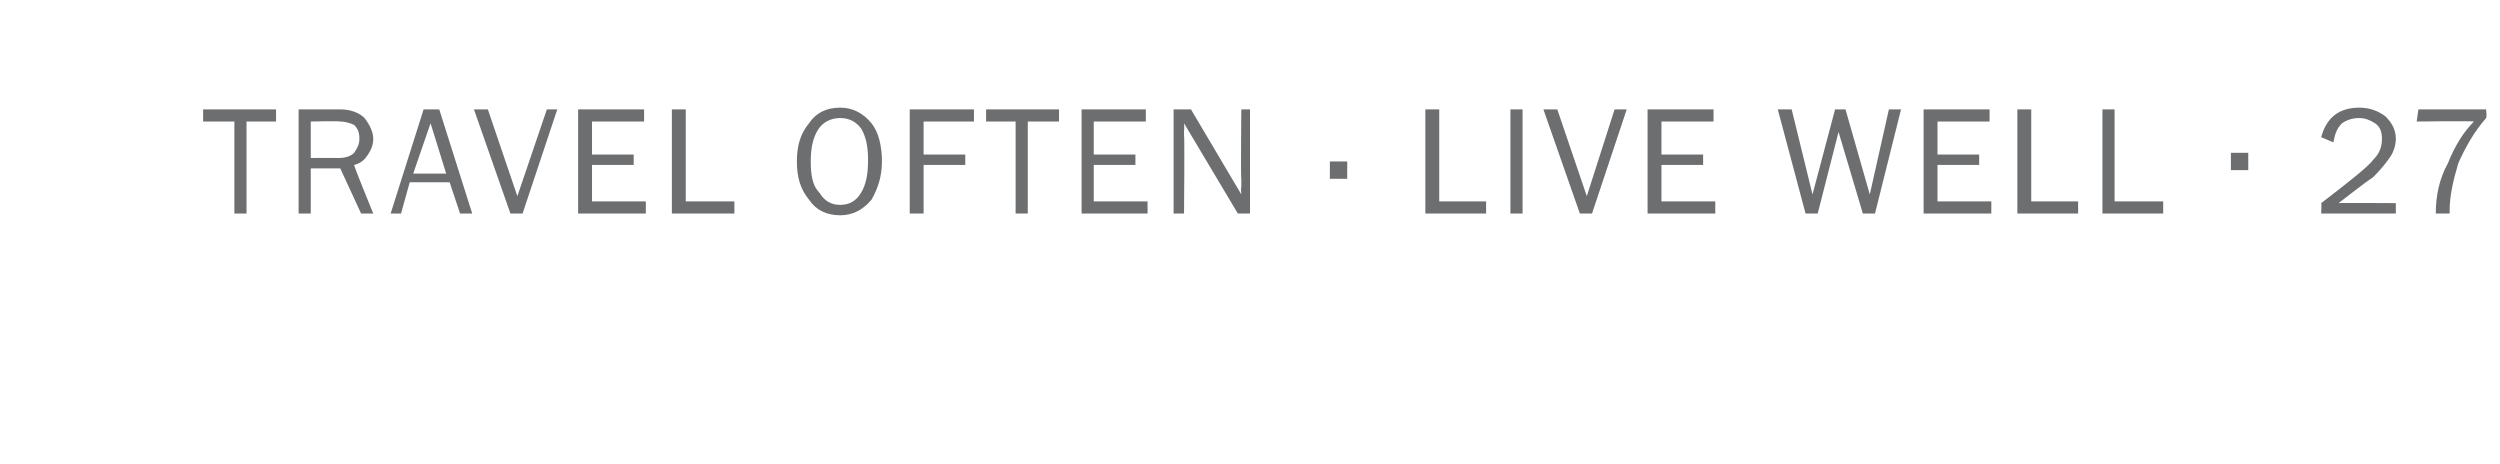<?xml version="1.0" standalone="no"?>
<!DOCTYPE svg PUBLIC "-//W3C//DTD SVG 1.1//EN" "http://www.w3.org/Graphics/SVG/1.1/DTD/svg11.dtd">
<svg xmlns="http://www.w3.org/2000/svg" version="1.1" width="144px" height="26.7px" viewBox="0 -6 144 26.7" style="top:-6px">
  <desc>TRAVEL OFTEN LIVE WELL 27</desc>
  <defs/>
  <g id="Polygon146348">
    <path d="M 14.2 6.3 L 13.5 6.3 L 13.5 1 L 11.7 1 L 11.7 0.3 L 15.9 0.3 L 15.9 1 L 14.2 1 L 14.2 6.3 Z M 21.5 6.3 L 20.8 6.3 L 19.6 3.7 L 17.9 3.7 L 17.9 6.3 L 17.2 6.3 L 17.2 0.3 C 17.2 0.3 19.59 0.3 19.6 0.3 C 20.2 0.3 20.7 0.5 21 0.8 C 21.3 1.2 21.5 1.6 21.5 2 C 21.5 2.3 21.4 2.6 21.2 2.9 C 21 3.2 20.8 3.4 20.4 3.5 C 20.36 3.52 21.5 6.3 21.5 6.3 Z M 17.9 3.1 C 17.9 3.1 19.5 3.09 19.5 3.1 C 19.9 3.1 20.2 3 20.4 2.8 C 20.6 2.5 20.7 2.3 20.7 2 C 20.7 1.6 20.6 1.4 20.4 1.2 C 20.2 1.1 19.9 1 19.6 1 C 19.59 0.96 17.9 1 17.9 1 L 17.9 3.1 Z M 27.2 6.3 L 26.5 6.3 L 25.9 4.5 L 23.6 4.5 L 23.1 6.3 L 22.5 6.3 L 24.4 0.3 L 25.3 0.3 L 27.2 6.3 Z M 25.7 4 L 24.8 1.1 L 23.8 4 L 25.7 4 Z M 32.1 0.3 L 30.1 6.3 L 29.4 6.3 L 27.3 0.3 L 28.1 0.3 L 29.8 5.3 L 31.5 0.3 L 32.1 0.3 Z M 37.2 5.6 L 37.2 6.3 L 33.3 6.3 L 33.3 0.3 L 37.1 0.3 L 37.1 1 L 34.1 1 L 34.1 2.9 L 36.5 2.9 L 36.5 3.5 L 34.1 3.5 L 34.1 5.6 L 37.2 5.6 Z M 42.3 5.6 L 42.3 6.3 L 38.7 6.3 L 38.7 0.3 L 39.5 0.3 L 39.5 5.6 L 42.3 5.6 Z M 48.4 6.4 C 47.6 6.4 47 6.1 46.6 5.5 C 46.1 4.9 45.9 4.2 45.9 3.3 C 45.9 2.4 46.1 1.7 46.6 1.1 C 47 0.5 47.6 0.2 48.4 0.2 C 49.1 0.2 49.7 0.5 50.2 1.1 C 50.6 1.6 50.8 2.4 50.8 3.3 C 50.8 4.1 50.6 4.8 50.2 5.5 C 49.7 6.1 49.1 6.4 48.4 6.4 Z M 48.4 5.8 C 48.9 5.8 49.3 5.6 49.6 5.1 C 49.9 4.6 50 4 50 3.2 C 50 2.5 49.9 1.9 49.6 1.4 C 49.3 1 48.9 0.8 48.4 0.8 C 47.9 0.8 47.4 1 47.1 1.5 C 46.8 2 46.7 2.6 46.7 3.3 C 46.7 4.1 46.8 4.7 47.2 5.1 C 47.5 5.6 47.9 5.8 48.4 5.8 Z M 53.2 6.3 L 52.4 6.3 L 52.4 0.3 L 56.1 0.3 L 56.1 1 L 53.2 1 L 53.2 2.9 L 55.6 2.9 L 55.6 3.5 L 53.2 3.5 L 53.2 6.3 Z M 59.2 6.3 L 58.5 6.3 L 58.5 1 L 56.8 1 L 56.8 0.3 L 61 0.3 L 61 1 L 59.2 1 L 59.2 6.3 Z M 66.1 5.6 L 66.1 6.3 L 62.3 6.3 L 62.3 0.3 L 66 0.3 L 66 1 L 63 1 L 63 2.9 L 65.4 2.9 L 65.4 3.5 L 63 3.5 L 63 5.6 L 66.1 5.6 Z M 72 6.3 L 71.3 6.3 L 68.2 1.1 C 68.2 1.1 68.23 1.47 68.2 1.5 C 68.2 1.6 68.2 1.7 68.2 1.8 C 68.24 1.85 68.2 6.3 68.2 6.3 L 67.6 6.3 L 67.6 0.3 L 68.6 0.3 L 71.5 5.2 C 71.5 5.2 71.46 4.77 71.5 4.8 C 71.5 4.6 71.5 4.5 71.5 4.3 C 71.46 4.34 71.5 0.3 71.5 0.3 L 72 0.3 L 72 6.3 Z M 77.6 3.3 L 77.6 4.3 L 76.6 4.3 L 76.6 3.3 L 77.6 3.3 Z M 85.6 5.6 L 85.6 6.3 L 82.1 6.3 L 82.1 0.3 L 82.9 0.3 L 82.9 5.6 L 85.6 5.6 Z M 87.7 6.3 L 87 6.3 L 87 0.3 L 87.7 0.3 L 87.7 6.3 Z M 93.7 0.3 L 91.7 6.3 L 91 6.3 L 88.9 0.3 L 89.7 0.3 L 91.4 5.3 L 93 0.3 L 93.7 0.3 Z M 98.8 5.6 L 98.8 6.3 L 94.9 6.3 L 94.9 0.3 L 98.7 0.3 L 98.7 1 L 95.7 1 L 95.7 2.9 L 98.1 2.9 L 98.1 3.5 L 95.7 3.5 L 95.7 5.6 L 98.8 5.6 Z M 109.5 0.3 L 108 6.3 L 107.3 6.3 L 105.9 1.6 L 104.7 6.3 L 104 6.3 L 102.4 0.3 L 103.2 0.3 L 104.4 5.2 L 105.7 0.3 L 106.3 0.3 L 107.7 5.2 L 108.8 0.3 L 109.5 0.3 Z M 114.7 5.6 L 114.7 6.3 L 110.8 6.3 L 110.8 0.3 L 114.6 0.3 L 114.6 1 L 111.6 1 L 111.6 2.9 L 114 2.9 L 114 3.5 L 111.6 3.5 L 111.6 5.6 L 114.7 5.6 Z M 119.7 5.6 L 119.7 6.3 L 116.2 6.3 L 116.2 0.3 L 117 0.3 L 117 5.6 L 119.7 5.6 Z M 124.6 5.6 L 124.6 6.3 L 121.1 6.3 L 121.1 0.3 L 121.8 0.3 L 121.8 5.6 L 124.6 5.6 Z M 129.5 2.8 L 129.5 3.8 L 128.5 3.8 L 128.5 2.8 L 129.5 2.8 Z M 138 5.7 L 138 6.3 L 133.7 6.3 C 133.7 6.3 133.73 5.68 133.7 5.7 C 135.4 4.4 136.4 3.6 136.7 3.2 C 137.1 2.8 137.2 2.4 137.2 2 C 137.2 1.6 137.1 1.3 136.8 1.1 C 136.5 0.9 136.2 0.8 135.9 0.8 C 135.5 0.8 135.2 0.9 134.9 1.1 C 134.6 1.4 134.5 1.7 134.4 2.2 C 134.4 2.2 133.7 1.9 133.7 1.9 C 134 0.8 134.7 0.2 135.9 0.2 C 136.5 0.2 137 0.4 137.4 0.7 C 137.8 1.1 138 1.5 138 2 C 138 2.3 137.9 2.7 137.7 3 C 137.5 3.3 137.2 3.7 136.7 4.2 C 136.1 4.6 135.5 5.1 134.7 5.7 C 134.68 5.68 138 5.7 138 5.7 Z M 141.1 6.1 C 141.1 6.1 141.1 6.2 141.1 6.3 C 141.1 6.3 140.3 6.3 140.3 6.3 C 140.3 5.3 140.5 4.3 141 3.4 C 141.4 2.4 141.9 1.6 142.5 1 C 142.47 0.96 139.2 1 139.2 1 L 139.3 0.3 L 143.2 0.3 C 143.2 0.3 143.25 0.75 143.2 0.8 C 142.5 1.6 142 2.5 141.6 3.4 C 141.3 4.4 141.1 5.3 141.1 6.1 C 141.1 6.1 141.1 6.1 141.1 6.1 Z " stroke="none" fill="#6d6e70"/>
  </g>
</svg>